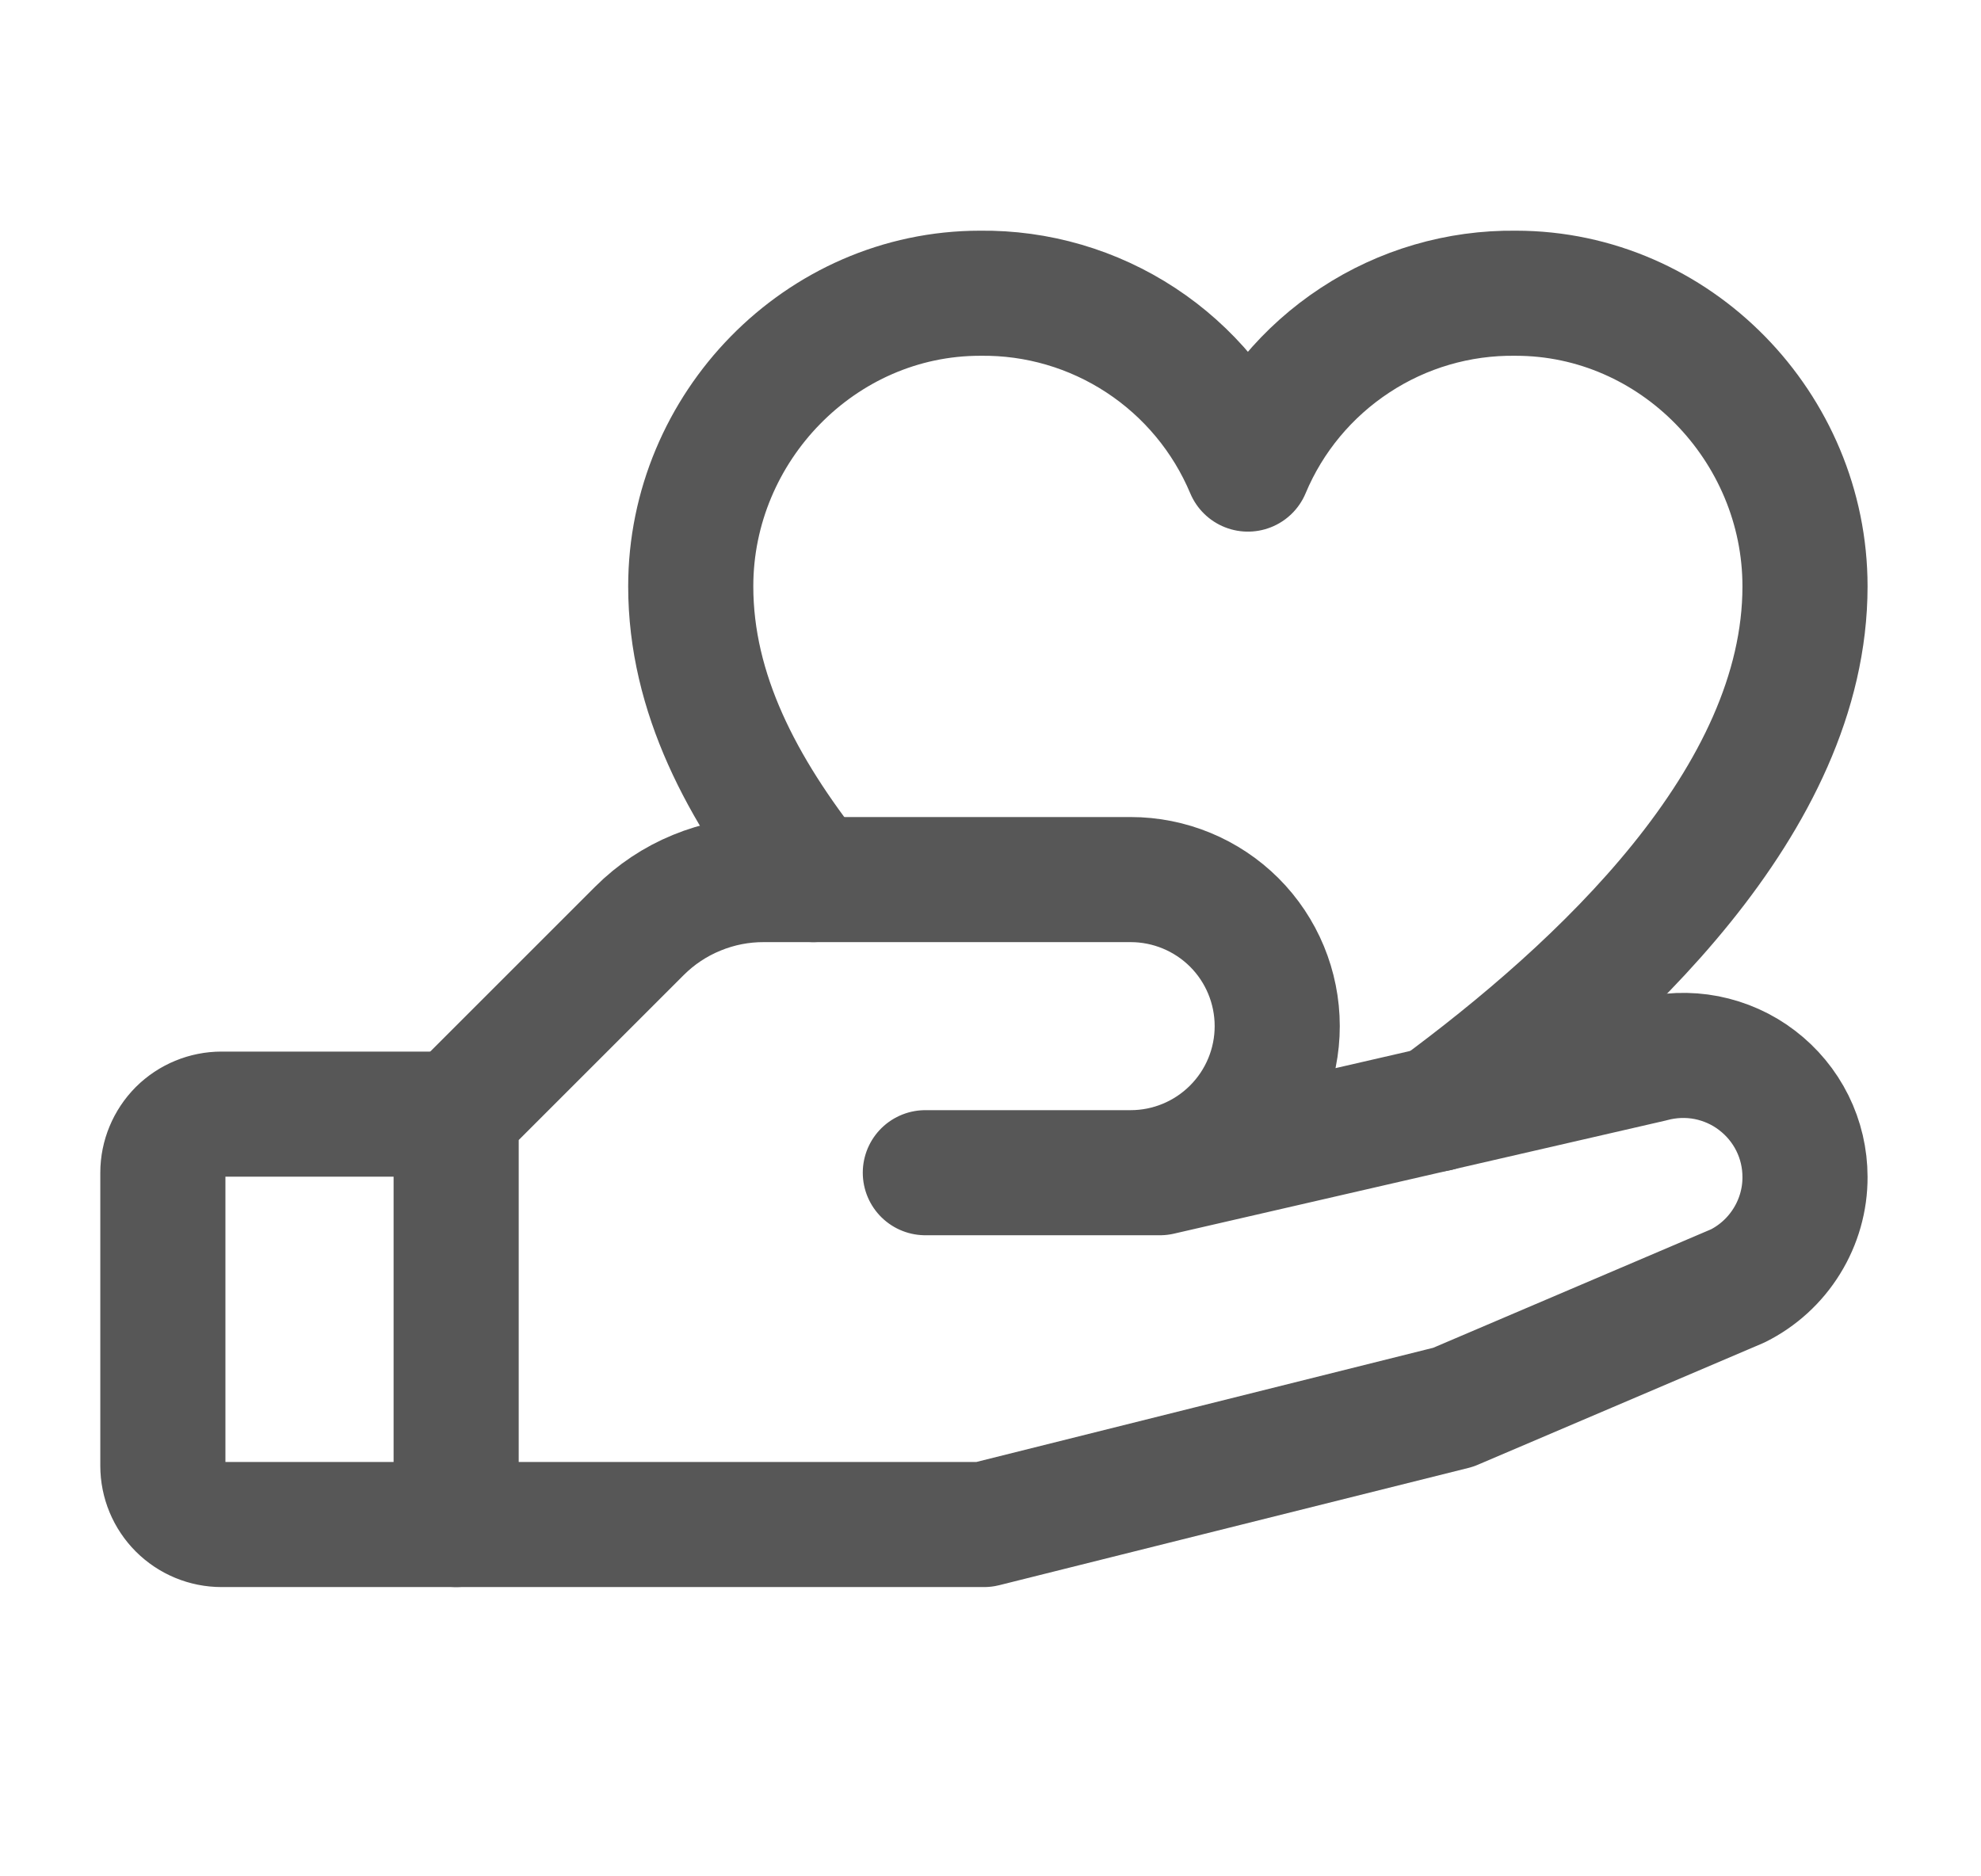 <svg width="19" height="18" viewBox="0 0 19 18" fill="none" xmlns="http://www.w3.org/2000/svg">
<path d="M4.375 14.625H2.125C1.976 14.625 1.833 14.566 1.727 14.46C1.622 14.355 1.562 14.212 1.562 14.062V11.25C1.562 11.101 1.622 10.958 1.727 10.852C1.833 10.747 1.976 10.688 2.125 10.688H4.375" stroke="#575757" stroke-width="1.2" stroke-linecap="round" stroke-linejoin="round"/>
<path d="M8.875 11.25H11.125L15.836 10.166C16.009 10.119 16.191 10.112 16.367 10.146C16.544 10.181 16.71 10.255 16.852 10.364C16.995 10.473 17.111 10.613 17.191 10.774C17.271 10.935 17.312 11.112 17.312 11.291C17.313 11.508 17.252 11.721 17.138 11.905C17.024 12.09 16.861 12.239 16.667 12.336L13.938 13.5L9.438 14.625H4.375V10.688L6.133 8.93C6.29 8.773 6.476 8.649 6.681 8.565C6.887 8.48 7.106 8.437 7.328 8.438H10.844C11.217 8.438 11.574 8.586 11.838 8.849C12.102 9.113 12.25 9.471 12.25 9.844C12.25 10.217 12.102 10.574 11.838 10.838C11.574 11.102 11.217 11.25 10.844 11.25H8.875Z" stroke="#575757" stroke-width="1.2" stroke-linecap="round" stroke-linejoin="round"/>
<path d="M7.801 8.438C7.117 7.574 6.625 6.649 6.625 5.625C6.625 4.1 7.867 2.813 9.4 2.813C9.947 2.806 10.484 2.963 10.942 3.264C11.4 3.565 11.757 3.995 11.969 4.5C12.18 3.995 12.538 3.565 12.996 3.264C13.453 2.963 13.99 2.806 14.538 2.813C16.07 2.813 17.312 4.1 17.312 5.625C17.312 7.68 15.331 9.497 13.781 10.64" stroke="#575757" stroke-width="1.2" stroke-linecap="round" stroke-linejoin="round"/>
</svg>
